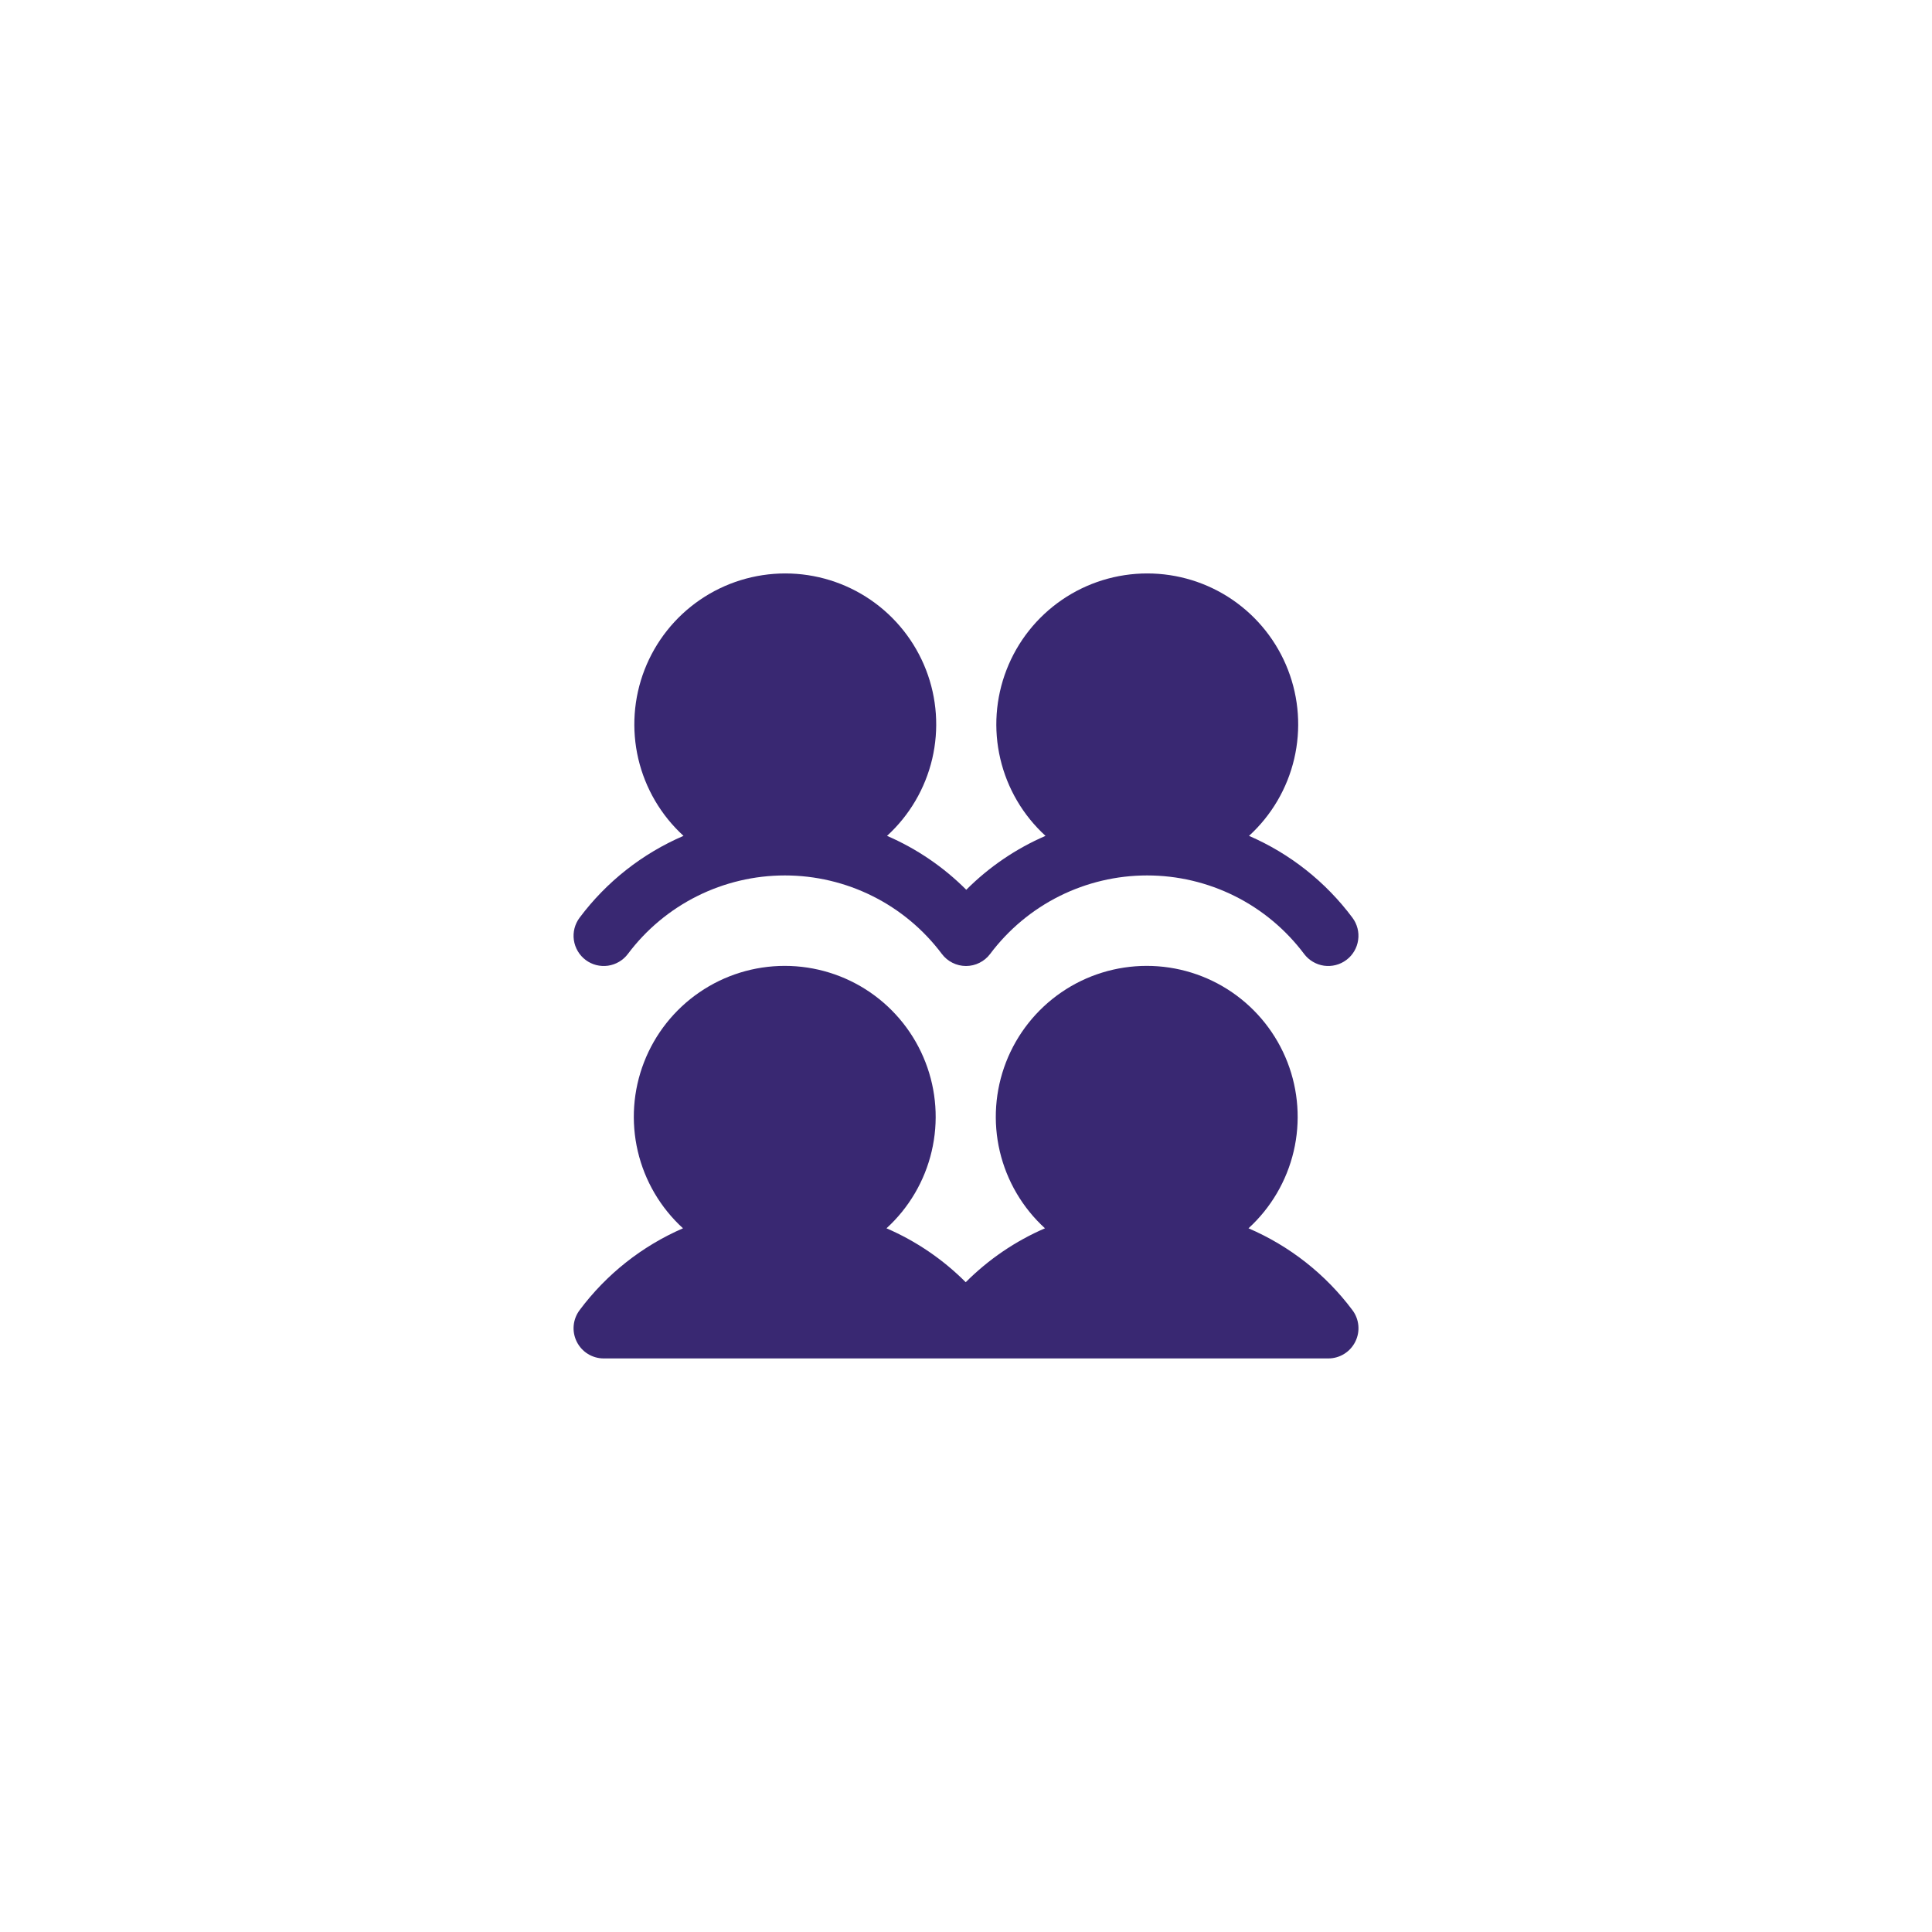 <svg width="64" height="64" viewBox="0 0 64 64" fill="none" xmlns="http://www.w3.org/2000/svg">
<rect width="64" height="64" fill="white"/>
<path d="M44.8 43.399C44.912 43.547 44.98 43.724 44.997 43.909C45.014 44.094 44.979 44.281 44.895 44.447C44.812 44.613 44.685 44.753 44.526 44.851C44.368 44.949 44.186 45 44 45H20C19.814 45 19.632 44.948 19.474 44.851C19.316 44.753 19.189 44.613 19.106 44.447C19.023 44.281 18.987 44.095 19.004 43.91C19.021 43.725 19.089 43.549 19.2 43.4C20.085 42.213 21.266 41.278 22.625 40.689C21.88 40.009 21.358 39.12 21.128 38.138C20.898 37.157 20.969 36.128 21.334 35.188C21.698 34.248 22.339 33.44 23.171 32.87C24.003 32.3 24.987 31.996 25.996 31.996C27.004 31.996 27.989 32.3 28.821 32.87C29.653 33.44 30.293 34.248 30.657 35.188C31.022 36.128 31.094 37.157 30.863 38.138C30.633 39.12 30.111 40.009 29.366 40.689C30.346 41.112 31.237 41.719 31.991 42.475C32.745 41.719 33.636 41.112 34.616 40.689C33.871 40.009 33.35 39.12 33.119 38.138C32.889 37.157 32.961 36.128 33.325 35.188C33.69 34.248 34.33 33.44 35.162 32.87C35.994 32.3 36.978 31.996 37.987 31.996C38.995 31.996 39.98 32.3 40.812 32.87C41.644 33.44 42.284 34.248 42.649 35.188C43.013 36.128 43.085 37.157 42.855 38.138C42.624 39.12 42.102 40.009 41.358 40.689C42.722 41.275 43.91 42.209 44.8 43.399ZM19.4 31.8C19.505 31.879 19.625 31.936 19.752 31.969C19.879 32.001 20.011 32.008 20.141 31.99C20.271 31.971 20.396 31.927 20.509 31.86C20.622 31.794 20.721 31.705 20.8 31.6C21.405 30.793 22.191 30.137 23.093 29.686C23.996 29.235 24.991 29 26 29C27.009 29 28.004 29.235 28.907 29.686C29.809 30.137 30.595 30.793 31.2 31.6C31.293 31.724 31.414 31.825 31.553 31.894C31.692 31.964 31.845 32 32 32C32.155 32 32.308 31.964 32.447 31.894C32.586 31.825 32.707 31.724 32.8 31.6C33.406 30.793 34.191 30.137 35.093 29.686C35.996 29.235 36.991 29 38 29C39.009 29 40.004 29.235 40.907 29.686C41.809 30.137 42.594 30.793 43.2 31.6C43.279 31.705 43.378 31.794 43.491 31.86C43.604 31.927 43.729 31.971 43.859 31.99C43.989 32.008 44.121 32.001 44.249 31.968C44.376 31.936 44.496 31.878 44.601 31.799C44.706 31.721 44.794 31.622 44.861 31.509C44.928 31.396 44.972 31.27 44.99 31.14C45.009 31.01 45.002 30.878 44.969 30.751C44.936 30.623 44.879 30.504 44.8 30.399C43.914 29.212 42.734 28.278 41.375 27.689C42.12 27.009 42.642 26.12 42.872 25.138C43.102 24.157 43.031 23.128 42.666 22.188C42.302 21.248 41.661 20.44 40.83 19.87C39.998 19.3 39.013 18.996 38.004 18.996C36.996 18.996 36.011 19.3 35.179 19.87C34.347 20.44 33.707 21.248 33.343 22.188C32.978 23.128 32.906 24.157 33.137 25.138C33.367 26.12 33.889 27.009 34.634 27.689C33.654 28.113 32.763 28.719 32.009 29.475C31.255 28.719 30.364 28.113 29.384 27.689C30.128 27.009 30.65 26.12 30.881 25.138C31.111 24.157 31.04 23.128 30.675 22.188C30.31 21.248 29.67 20.44 28.838 19.87C28.006 19.3 27.021 18.996 26.013 18.996C25.005 18.996 24.02 19.3 23.188 19.87C22.356 20.44 21.716 21.248 21.351 22.188C20.987 23.128 20.915 24.157 21.145 25.138C21.376 26.12 21.898 27.009 22.642 27.689C21.277 28.276 20.09 29.21 19.2 30.4C19.121 30.505 19.064 30.625 19.031 30.752C18.999 30.879 18.991 31.011 19.01 31.141C19.029 31.271 19.073 31.396 19.14 31.509C19.206 31.622 19.295 31.721 19.4 31.8Z" fill="#392872"/>
</svg>
